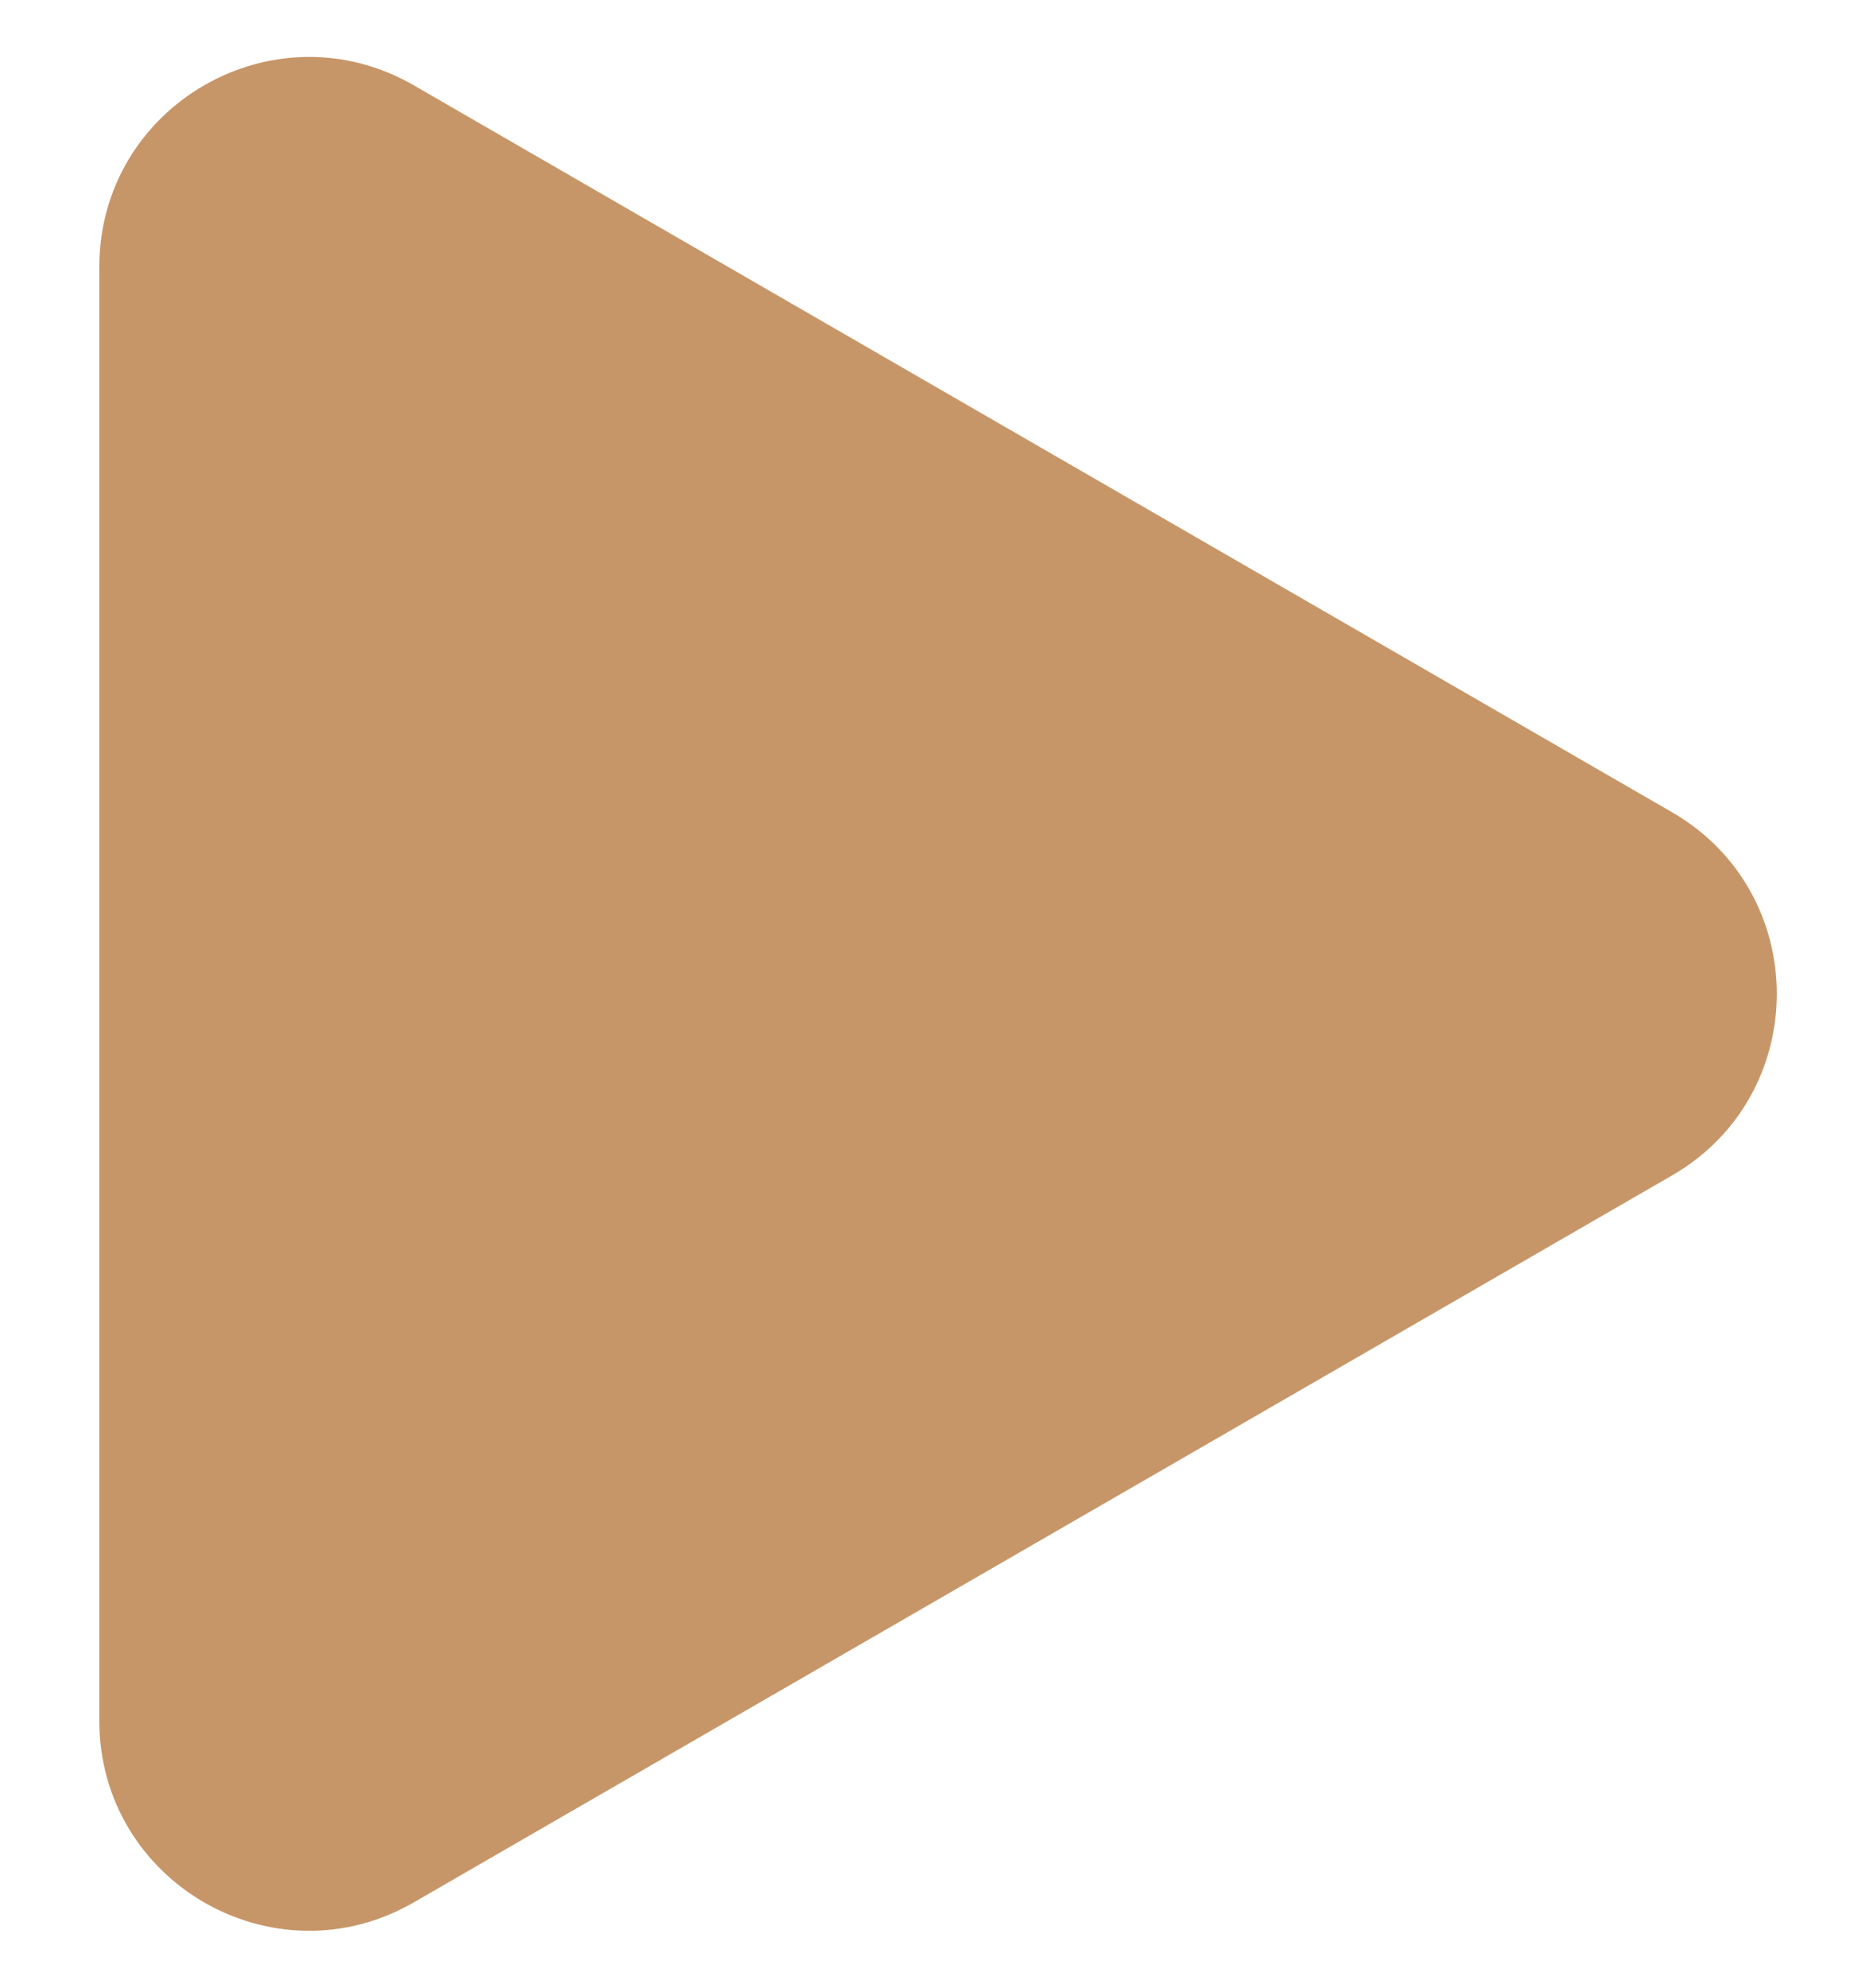 <?xml version="1.0" encoding="UTF-8"?> <svg xmlns="http://www.w3.org/2000/svg" width="14" height="15" viewBox="0 0 14 15" fill="none"><path d="M12.625 6.129C13.681 6.738 13.681 8.262 12.625 8.871L3.125 14.356C2.069 14.966 0.75 14.204 0.75 12.985L0.75 2.015C0.75 0.796 2.069 0.035 3.125 0.644L12.625 6.129Z" fill="#C79668"></path></svg> 